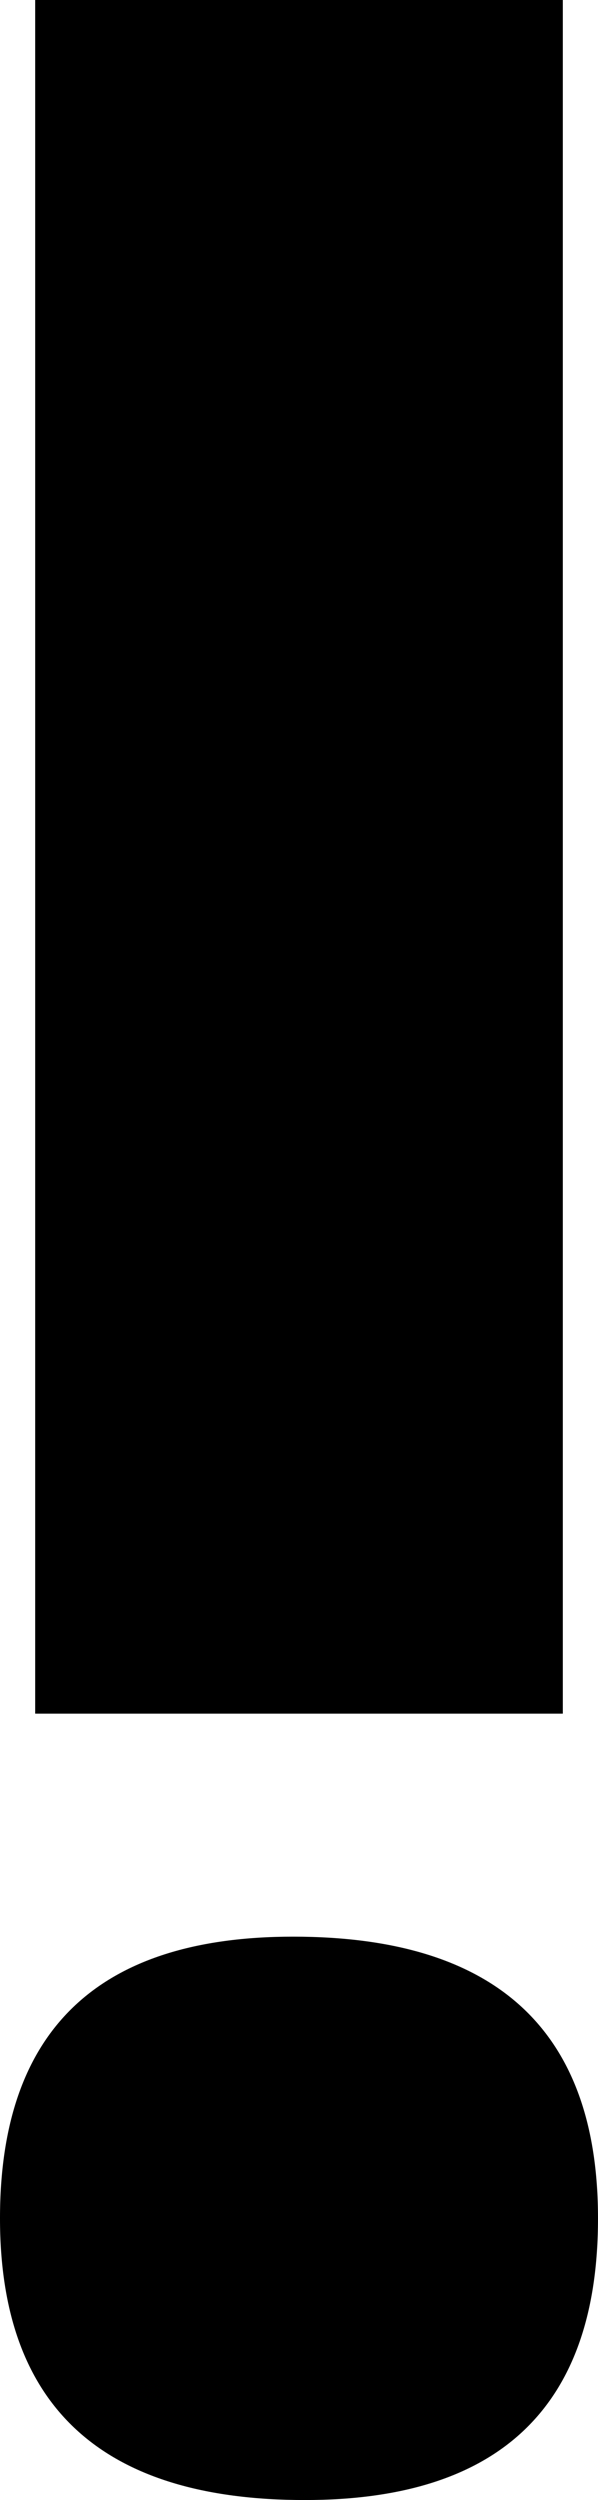 <?xml version="1.0" encoding="UTF-8" standalone="no"?>
<svg xmlns:xlink="http://www.w3.org/1999/xlink" height="10.65px" width="2.55px" xmlns="http://www.w3.org/2000/svg">
  <g transform="matrix(1.0, 0.0, 0.0, 1.0, -453.3, -37.4)">
    <path d="M454.55 45.65 Q453.3 45.65 453.3 46.85 453.3 48.05 454.6 48.05 455.85 48.05 455.85 46.85 455.85 45.65 454.55 45.65 L454.55 45.65 M453.45 37.4 L453.45 44.7 455.7 44.7 455.7 37.4 453.45 37.4" fill="#000000" fill-rule="evenodd" stroke="none"/>
  </g>
</svg>

